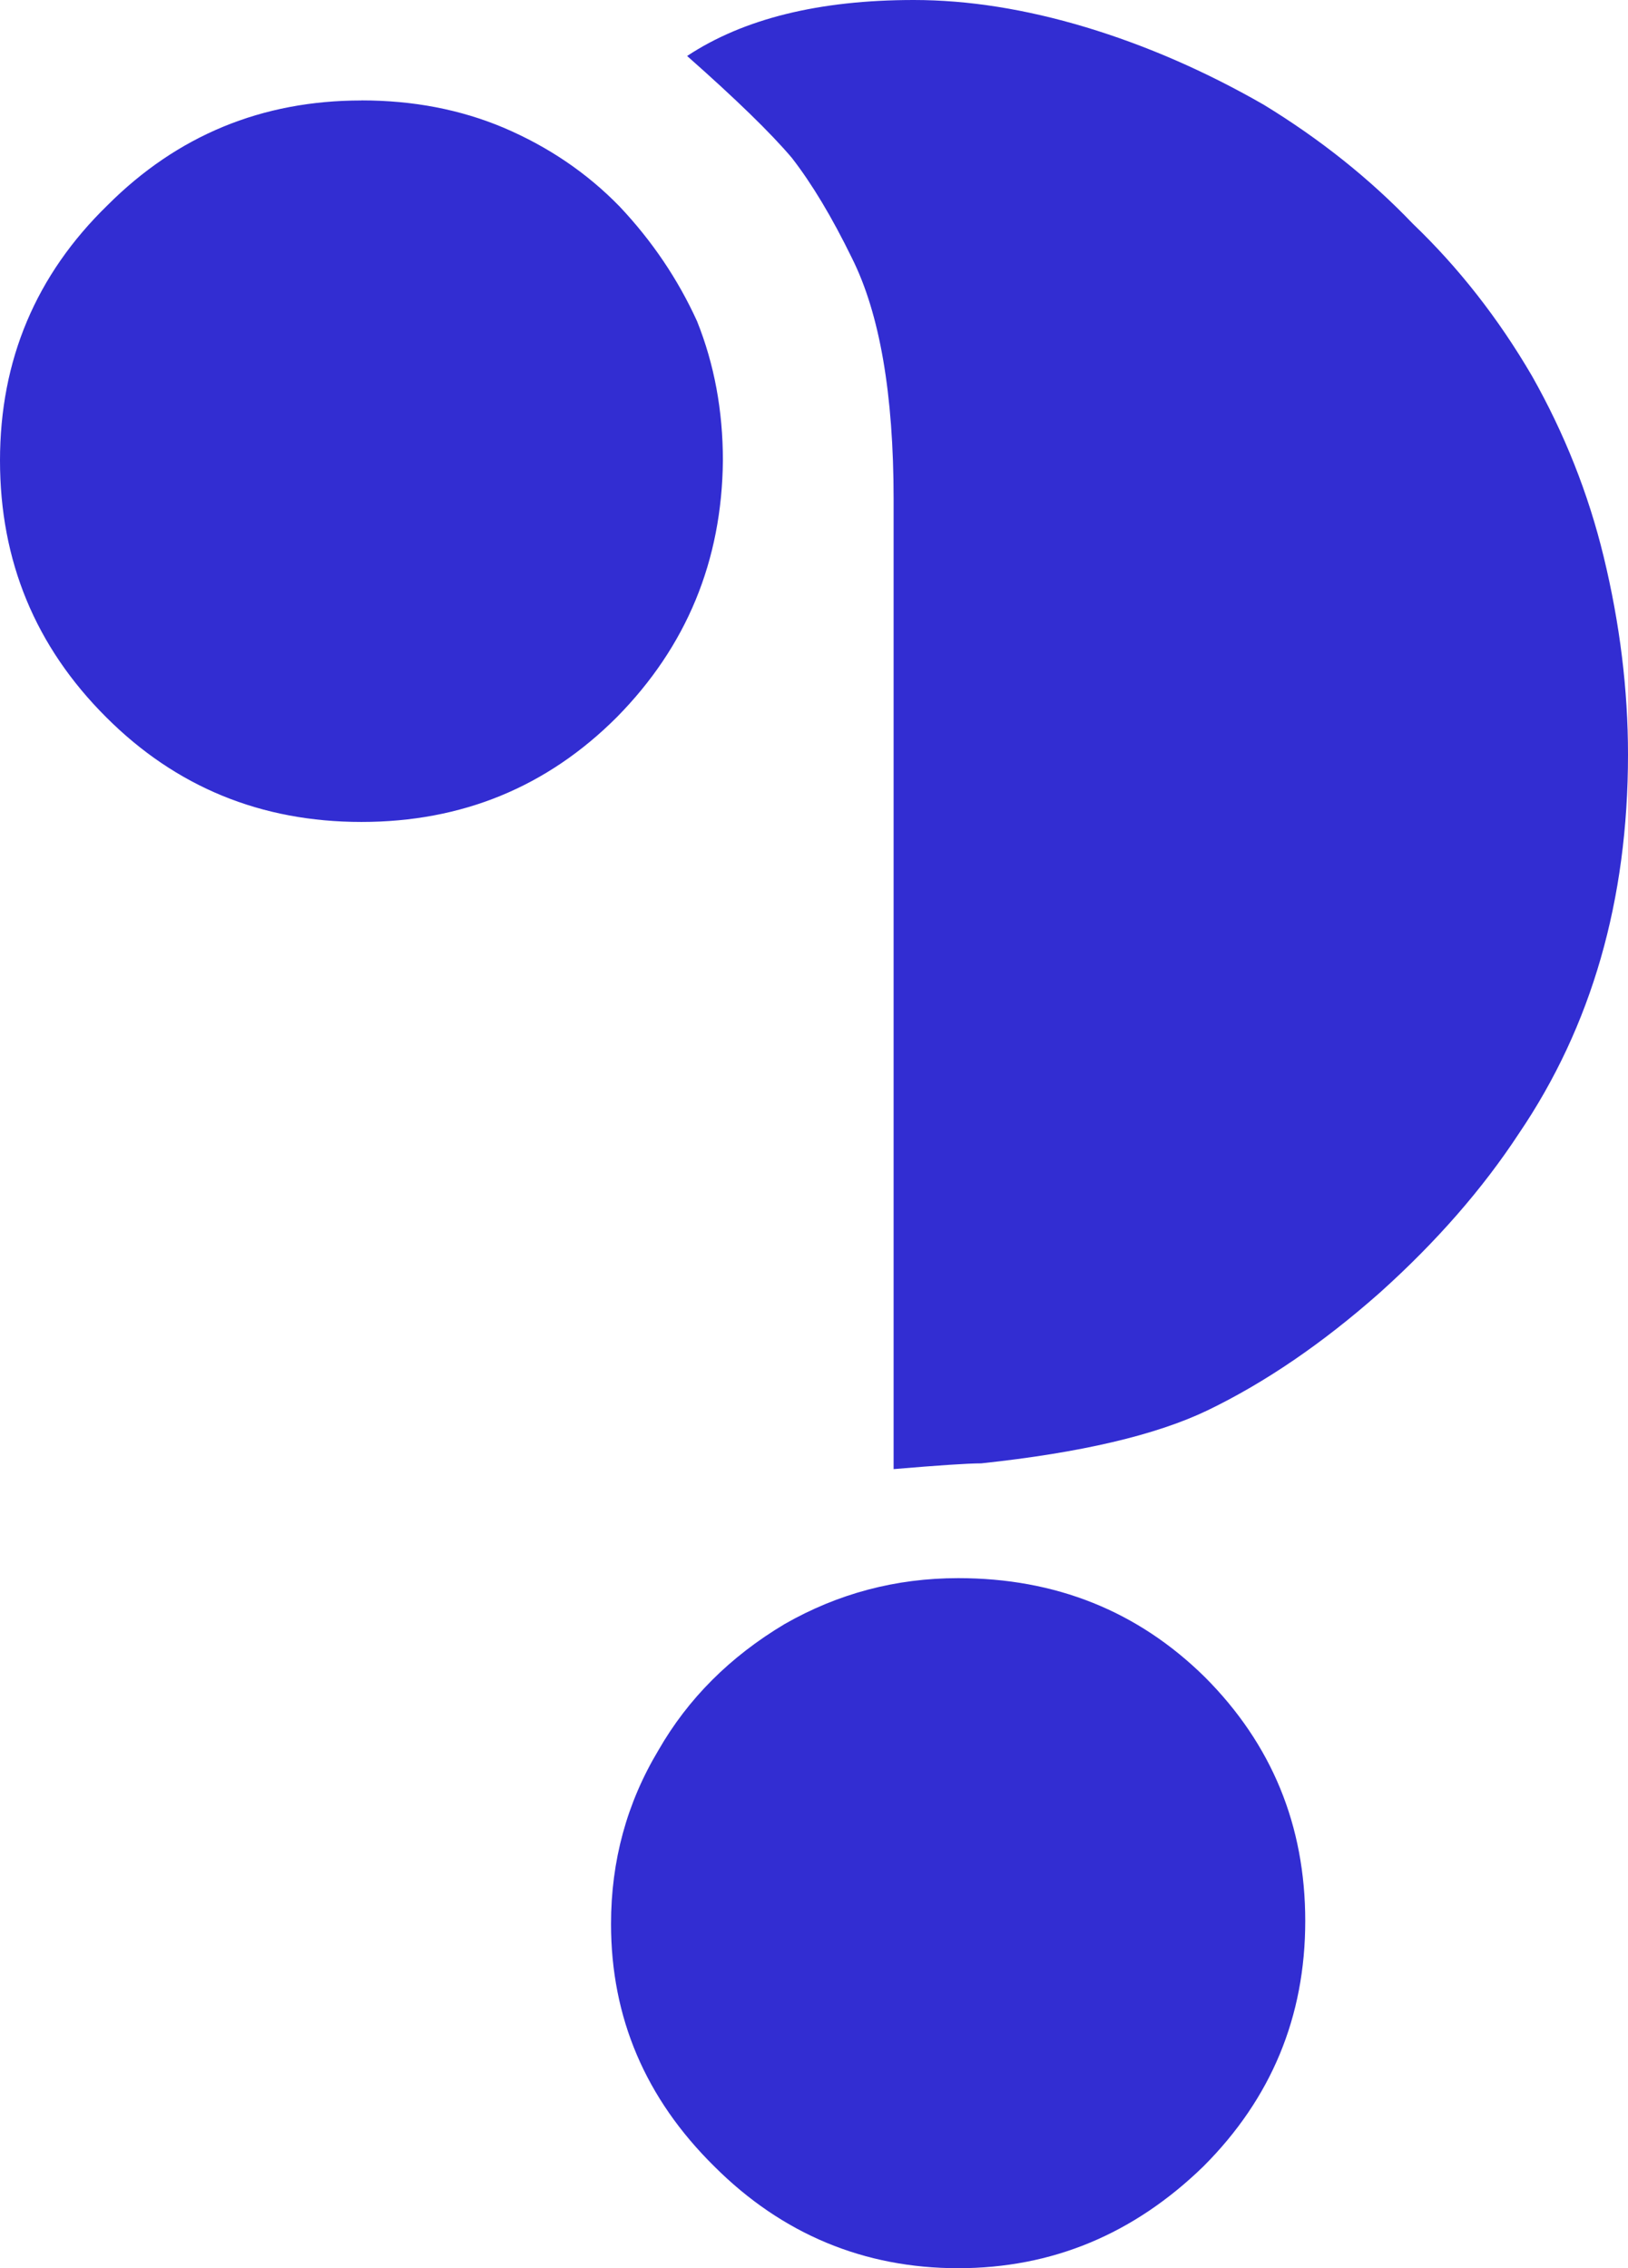 <?xml version="1.0" encoding="UTF-8"?>
<svg id="uuid-57fea740-ce52-4b93-8d68-9494e88647f6" data-name="レイヤー 2" xmlns="http://www.w3.org/2000/svg" viewBox="0 0 226.58 315.61">
  <defs>
    <style>
      .uuid-1c9082b7-27a6-4881-b928-8361ddaa6780 {
        fill: #322dd2;
      }
    </style>
  </defs>
  <g id="uuid-43b4daf2-031f-4f00-b0e5-6f91772dd36d" data-name="cap">
    <path class="uuid-1c9082b7-27a6-4881-b928-8361ddaa6780" d="M50.31,13.97c7.19,0,13.77,1.27,19.76,3.79,6.25,2.66,11.64,6.32,16.17,10.98,4.52,4.79,8.12,10.12,10.78,15.97,2.4,5.99,3.59,12.45,3.59,19.36-.13,13.97-5.06,25.89-14.77,35.73-9.72,9.72-21.56,14.57-35.53,14.57s-25.82-4.86-35.53-14.57C4.92,89.97,0,78.05,0,64.08s4.99-25.82,14.97-35.53c9.71-9.71,21.49-14.57,35.33-14.57ZM133.35,219.59c13.58,0,25.02,4.59,34.34,13.77,9.31,9.32,13.97,20.63,13.97,33.94s-4.72,24.69-14.17,34.14c-9.72,9.45-21.1,14.17-34.14,14.17s-24.49-4.72-33.94-14.17c-9.58-9.45-14.37-20.69-14.37-33.74,0-8.78,2.2-16.83,6.59-24.15,4.12-7.19,9.98-13.04,17.57-17.57,7.45-4.26,15.5-6.39,24.16-6.39ZM124.37,204.42V69.47c0-14.64-1.93-25.82-5.79-33.54-2.79-5.72-5.59-10.38-8.38-13.97-2.93-3.46-7.79-8.18-14.57-14.17,7.85-5.19,18.37-7.79,31.54-7.79,7.59,0,15.57,1.27,23.96,3.79,8.38,2.53,16.63,6.12,24.75,10.78,7.85,4.79,14.77,10.31,20.76,16.57,6.39,6.12,11.91,13.18,16.57,21.16,4.52,7.99,7.85,16.37,9.98,25.15,2.26,9.32,3.39,18.5,3.39,27.55,0,20.23-5.06,37.8-15.17,52.7-5.06,7.72-11.51,15.11-19.36,22.16-7.98,7.06-15.97,12.51-23.96,16.37-7.19,3.46-17.7,5.92-31.54,7.39-1.87,0-5.92.27-12.18.8Z"/>
  </g>
</svg>